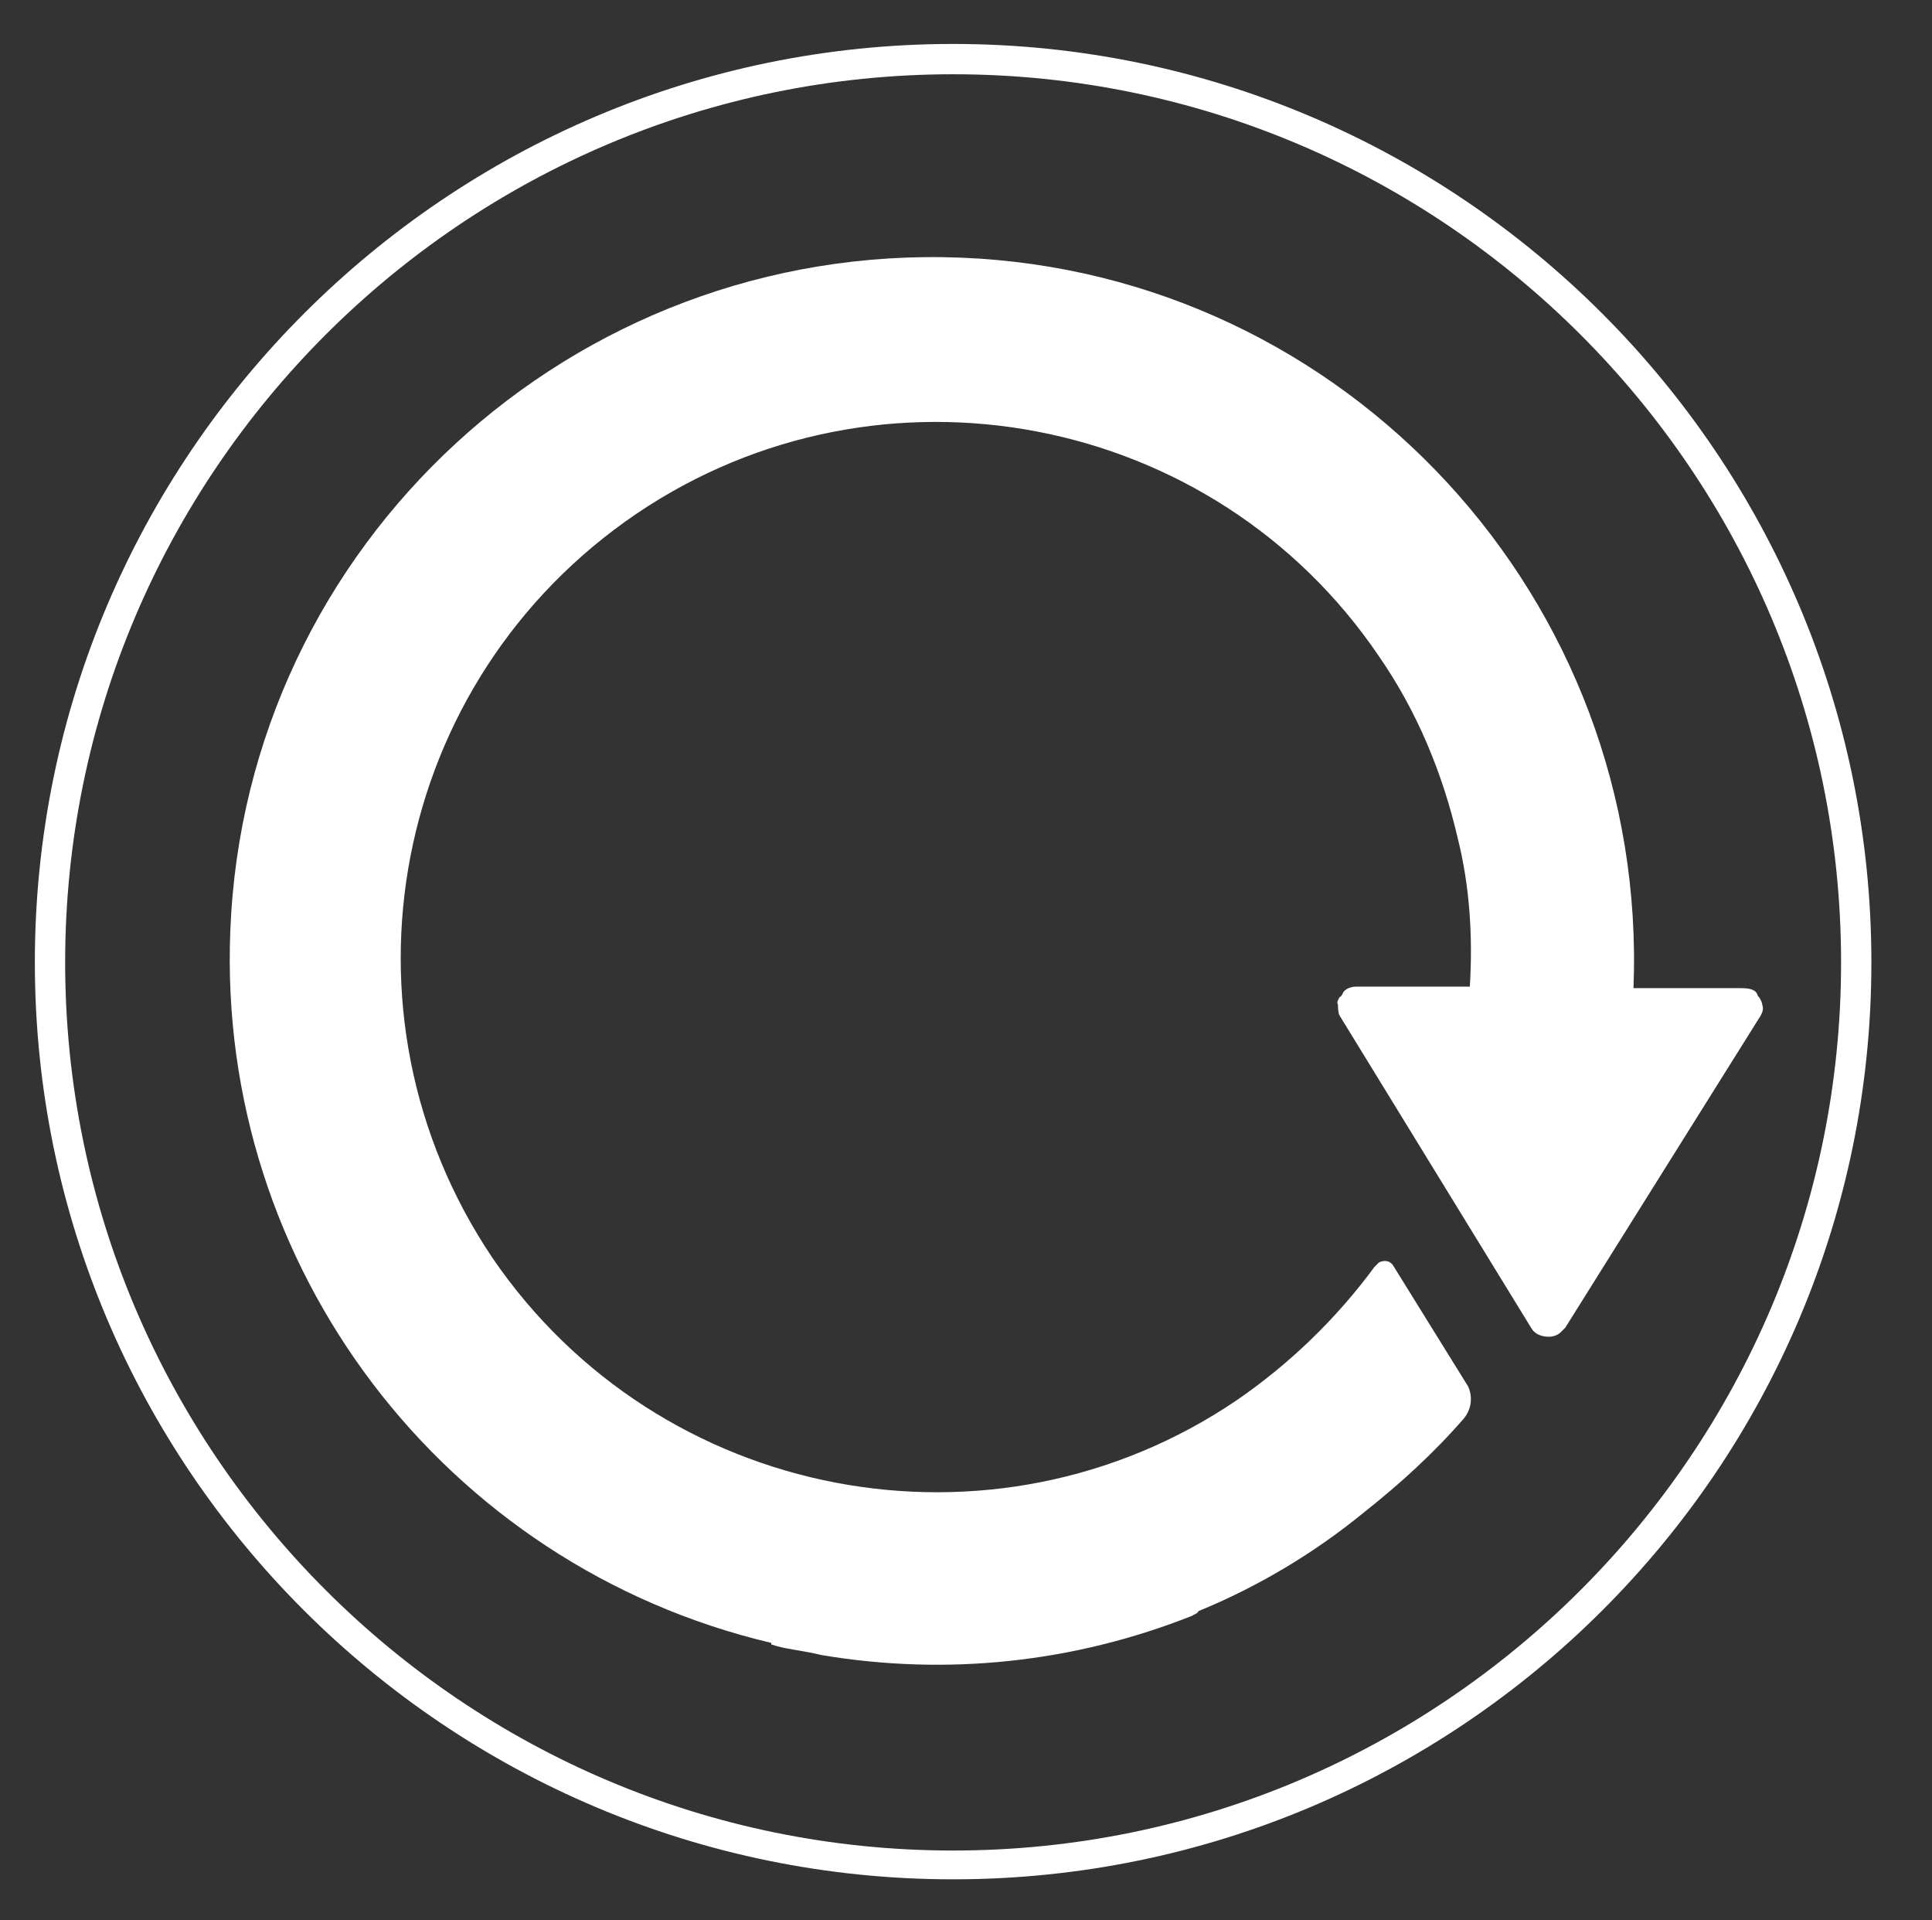 <svg xmlns="http://www.w3.org/2000/svg" id="spin" x="0" y="0" version="1.1" viewBox="0 0 127.5 126.7" xml:space="preserve"><rect x="0" y="0" width="127.5" height="126.7" fill="#333333" stroke="none"/><style>.st0{fill:#fff}</style><path d="M62.9 124C29.5 124 2.3 96.9 2.3 63.5S29.5 2.9 62.9 2.9s60.6 27.2 60.6 60.6S96.3 124 62.9 124zm0-119.1C30.6 4.9 4.3 31.2 4.3 63.5s26.3 58.6 58.6 58.6 58.6-26.3 58.6-58.6S95.2 4.9 62.9 4.9z" class="st0"/><g transform="translate(-963.744 -1022.68)"><path id="Ellipse_1_copy_1_" fill="none" stroke="#fff" stroke-width="3.2" d="M63.7 1.6c34.1.2 61.6 28 61.4 62.1s-28 61.6-62.1 61.4c-34-.2-61.4-27.8-61.4-61.7.1-34.3 27.9-61.9 62.1-61.8z"/></g><path d="M116 65.7c-.1-.4-.5-.5-1.1-.5h-7.1c1-25.6-18.9-47.2-44.4-48.2-25.6-1-47.2 18.9-48.2 44.4-.9 22.2 14.1 41.9 35.7 47v.1c.8.3 2.1.4 3.3.7 8.3 1.4 16.7.5 24.5-2.6.1-.1.3-.1.4-.3 3.9-1.6 7.6-3.8 10.9-6.5 2.4-1.9 4.6-3.9 6.6-6.2.5-.6.6-1.4.3-2.1L92 83.6c-.2-.4-.6-.5-1-.3l-.3.3c-2.5 3.4-5.6 6.4-9.1 8.8-16.1 10.9-38.1 6.7-49.1-9.4-10.9-16.2-6.7-38.1 9.5-49.1 16.1-10.9 38.1-6.7 49 9.4 2.5 3.6 4.2 7.7 5.2 12 .8 3.2 1 6.5.8 9.8h-7.5c-.3 0-.6.1-.8.3-.1.1-.1.3-.3.4-.1.2-.2.3-.1.5 0 .2 0 .5.1.7l12.7 20.7c.2.3.6.5 1.1.5.3 0 .6-.1.8-.3l.3-.3L116.2 67c.1-.2.2-.4.1-.7 0-.1-.1-.4-.3-.6z" class="st0"/></svg>